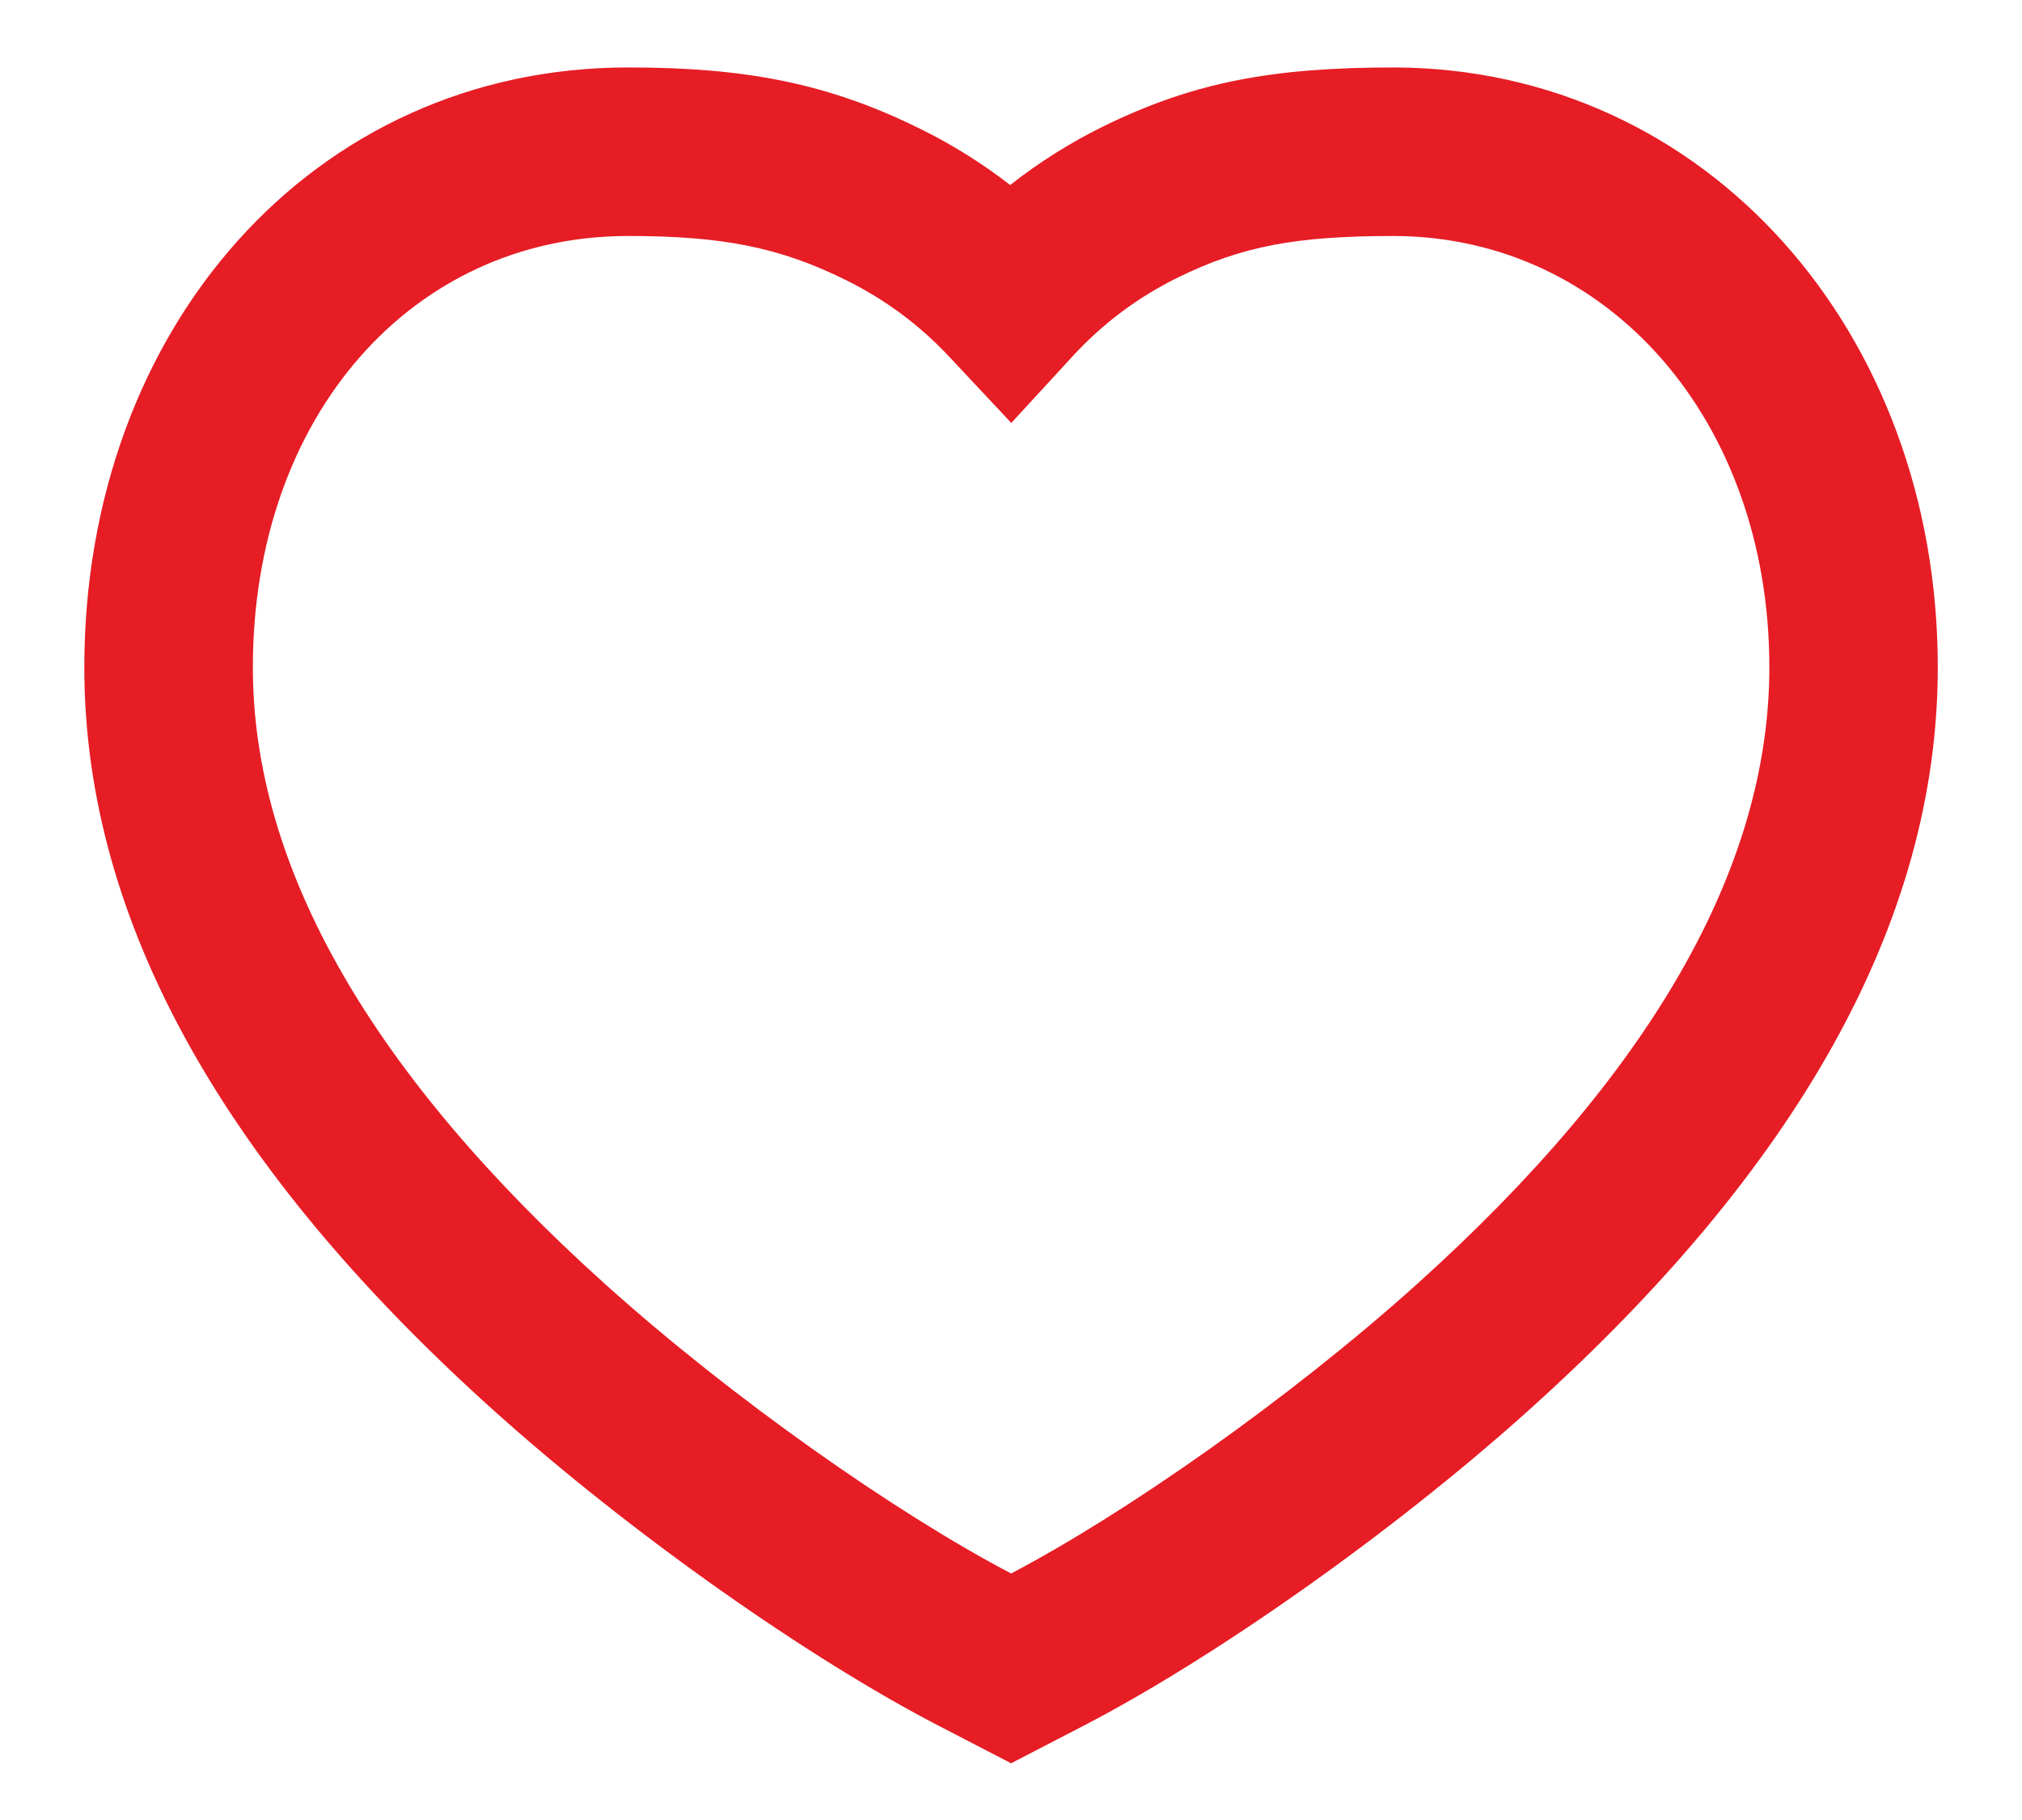 <svg width="20" height="18" viewBox="0 0 20 18" fill="none" xmlns="http://www.w3.org/2000/svg">
<path fill-rule="evenodd" clip-rule="evenodd" d="M13.795 0.667C12.589 0.667 11.811 0.811 10.919 1.247C10.589 1.409 10.28 1.603 9.992 1.83C9.716 1.616 9.419 1.43 9.102 1.274C8.193 0.824 7.376 0.667 6.213 0.667C3.098 0.667 0.834 3.248 0.834 6.6C0.834 9.132 2.246 11.577 4.875 13.942C6.255 15.183 8.017 16.411 9.279 17.065L10.001 17.439L10.723 17.065C11.985 16.411 13.747 15.183 15.127 13.942C17.756 11.577 19.167 9.132 19.167 6.6C19.167 3.284 16.882 0.68 13.795 0.667ZM17.501 6.6C17.501 8.584 16.323 10.625 14.012 12.703C12.752 13.836 11.133 14.968 10.001 15.562C8.868 14.968 7.249 13.836 5.989 12.703C3.679 10.625 2.501 8.584 2.501 6.6C2.501 4.123 4.07 2.334 6.213 2.334C7.138 2.334 7.707 2.443 8.363 2.768C8.751 2.959 9.093 3.212 9.389 3.528L10.003 4.183L10.61 3.523C10.913 3.194 11.261 2.936 11.652 2.744C12.289 2.432 12.823 2.334 13.792 2.334C15.908 2.342 17.501 4.158 17.501 6.6Z" fill="#E61D25"/>
</svg>
